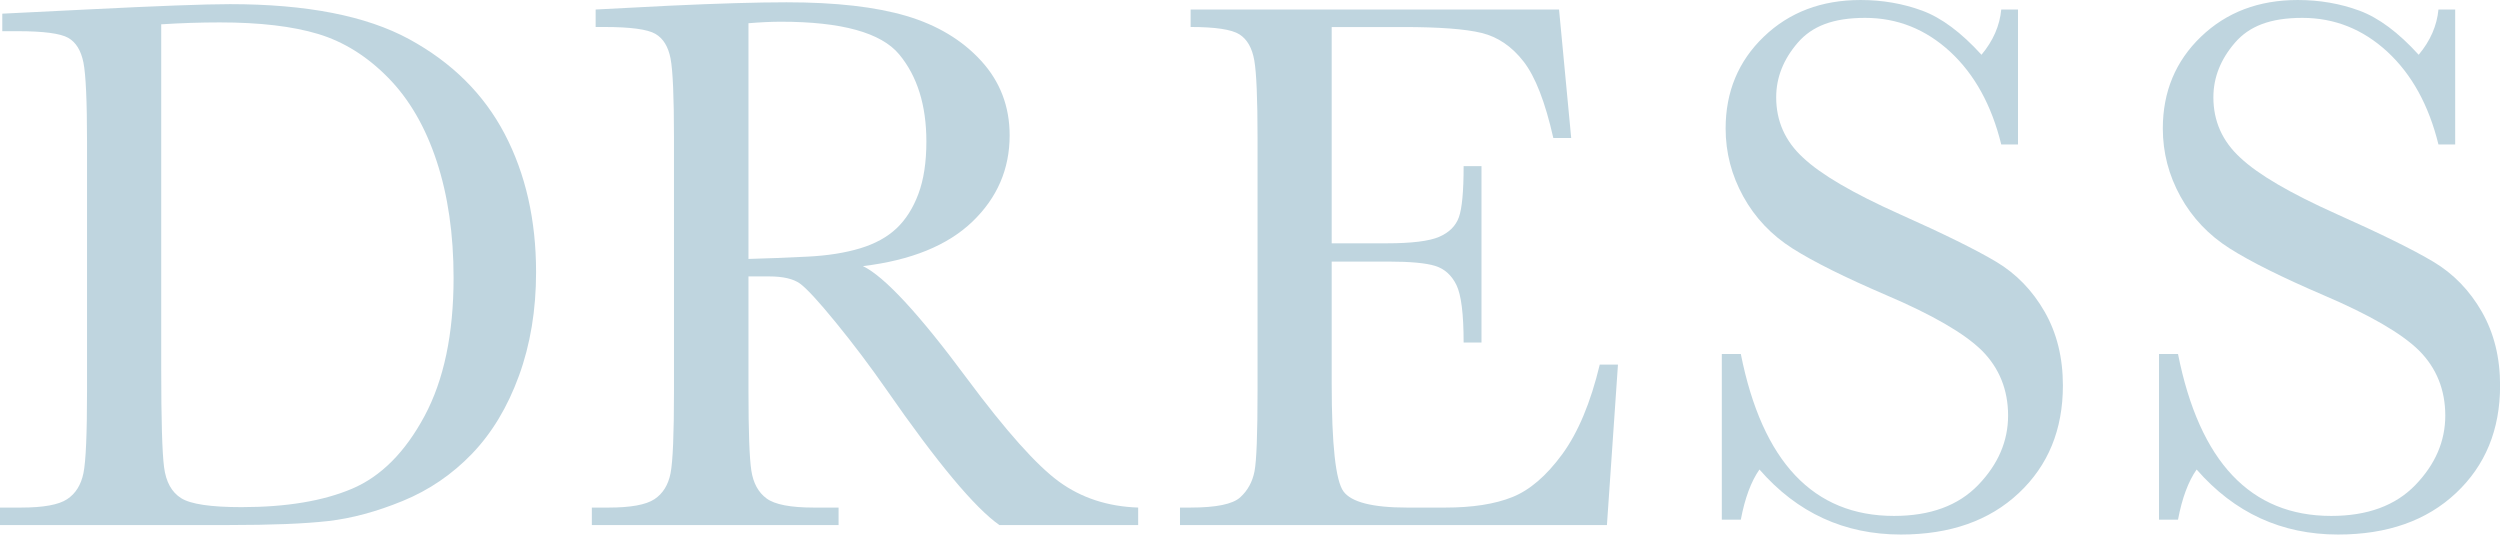 <?xml version="1.0" encoding="UTF-8"?><svg id="_レイヤー_2" xmlns="http://www.w3.org/2000/svg" viewBox="0 0 577.95 123.57"><defs><style>.cls-1{fill:#bfd5df;}.cls-2{isolation:isolate;}</style></defs><g id="_レイヤー_1-2"><g class="cls-2"><path class="cls-1" d="M.53,3.16l19.6-.97c16.35-.82,27.36-1.23,33.05-1.23,17.69,0,31.49,2.7,41.4,8.09,9.9,5.39,17.27,12.7,22.1,21.93s7.25,19.88,7.25,31.95c0,8.73-1.32,16.71-3.96,23.95-2.64,7.24-6.26,13.24-10.85,18.02-4.6,4.78-9.93,8.41-16,10.9-6.06,2.49-11.82,4.04-17.27,4.66s-13.13,.92-23.03,.92H0v-4.04H4.92c5.1,0,8.63-.64,10.59-1.93,1.96-1.29,3.22-3.3,3.78-6.02,.56-2.72,.83-9.07,.83-19.03V32.87c0-9.49-.28-15.63-.83-18.41-.56-2.78-1.73-4.69-3.52-5.71-1.79-1.02-5.7-1.54-11.73-1.54H.53V3.16Zm36.74,2.46V85.25c0,11.78,.22,19.37,.66,22.76,.44,3.4,1.76,5.79,3.96,7.16,2.2,1.38,6.84,2.07,13.93,2.07,10.37,0,18.9-1.42,25.58-4.26,6.68-2.84,12.26-8.44,16.74-16.79s6.72-19,6.72-31.95c0-10.08-1.3-19.07-3.91-26.98-2.61-7.91-6.34-14.34-11.21-19.29-4.86-4.95-10.25-8.32-16.17-10.11-5.92-1.79-13.51-2.68-22.76-2.68-4.45,0-8.96,.15-13.54,.44Z"/><path class="cls-1" d="M263.12,121.38h-32.08c-5.68-3.98-14.38-14.41-26.1-31.29-3.75-5.39-7.65-10.56-11.69-15.51-4.04-4.95-6.83-7.97-8.35-9.05-1.52-1.08-3.9-1.63-7.12-1.63h-4.75v26.46c0,9.38,.22,15.51,.66,18.41s1.61,5.05,3.52,6.46c1.9,1.41,5.55,2.11,10.94,2.11h5.71v4.04h-57.04v-4.04h3.87c5.1,0,8.63-.64,10.59-1.93,1.96-1.29,3.21-3.3,3.74-6.02s.79-9.07,.79-19.03V31.9c0-9.49-.26-15.61-.79-18.37-.53-2.75-1.7-4.66-3.52-5.71-1.82-1.05-5.74-1.58-11.78-1.58h-2.02V2.2l17.05-.88c11.37-.53,20.39-.79,27.07-.79,11.37,0,20.61,1.05,27.73,3.16s12.88,5.57,17.27,10.37c4.39,4.8,6.59,10.55,6.59,17.23,0,7.79-2.87,14.44-8.61,19.95-5.74,5.51-14.18,8.94-25.31,10.28,4.98,2.4,13.01,11.07,24.08,26.02,9.02,12.13,16.11,20.07,21.27,23.82,5.16,3.75,11.25,5.74,18.28,5.98v4.04Zm-90.09-61.52c4.39-.12,8.93-.29,13.62-.53,4.69-.23,8.76-.88,12.22-1.93,3.46-1.05,6.25-2.59,8.39-4.61,2.14-2.02,3.82-4.67,5.05-7.95,1.23-3.28,1.85-7.32,1.85-12.13,0-8.38-2.1-15.09-6.28-20.13-4.19-5.04-13.32-7.56-27.38-7.56-2.17,0-4.66,.12-7.47,.35V59.85Z"/><path class="cls-1" d="M369.82,84.29h4.22l-2.55,37.09h-98.7v-4.04h2.46c5.92,0,9.74-.79,11.47-2.37,1.73-1.58,2.83-3.59,3.3-6.02,.47-2.43,.7-8.63,.7-18.59V31.9c0-9.08-.25-15.06-.75-17.93-.5-2.87-1.64-4.88-3.43-6.02-1.79-1.14-5.55-1.71-11.29-1.71V2.2h85.17l2.81,29.71h-4.13c-1.88-8.32-4.17-14.22-6.9-17.71-2.72-3.49-5.96-5.68-9.71-6.59-3.75-.91-9.79-1.36-18.11-1.36h-16.52V56.25h12.66c5.8,0,9.86-.5,12.17-1.49,2.31-1,3.84-2.5,4.57-4.53,.73-2.02,1.1-5.96,1.1-11.82h4.13v40.78h-4.13c0-6.62-.56-11.06-1.67-13.32-1.11-2.25-2.74-3.72-4.88-4.39-2.14-.67-5.76-1.01-10.85-1.01h-13.1v28.21c0,14.12,.91,22.43,2.72,24.92,1.82,2.49,6.71,3.74,14.68,3.74h8.88c6.27,0,11.43-.8,15.47-2.42,4.04-1.61,7.89-4.92,11.56-9.93,3.66-5.01,6.55-11.91,8.66-20.7Z"/><path class="cls-1" d="M398.05,120.15v-38.32h4.39c4.98,24.96,16.79,37.44,35.42,37.44,8.38,0,14.87-2.39,19.47-7.16,4.6-4.78,6.9-10.12,6.9-16.04s-2.02-10.99-6.06-15.03c-4.04-3.98-11.43-8.26-22.15-12.83-9.55-4.1-16.76-7.69-21.62-10.77-4.86-3.08-8.66-7.08-11.38-12s-4.09-10.17-4.09-15.73c0-8.5,2.94-15.57,8.83-21.23,5.89-5.65,13.34-8.48,22.37-8.48,5.04,0,9.78,.82,14.24,2.46,4.45,1.64,9.02,5.04,13.71,10.2,2.69-3.22,4.22-6.71,4.57-10.46h3.87v31.2h-3.87c-2.23-9.08-6.17-16.23-11.82-21.45-5.66-5.21-12.2-7.82-19.64-7.82s-12.29,1.92-15.6,5.76c-3.31,3.84-4.97,8.04-4.97,12.61,0,5.51,2.08,10.17,6.24,13.97,4.1,3.87,11.51,8.2,22.24,13.01,10.25,4.57,17.71,8.25,22.37,11.03,4.66,2.78,8.39,6.64,11.21,11.56s4.22,10.61,4.22,17.05c0,10.2-3.4,18.49-10.2,24.87-6.8,6.39-15.88,9.58-27.25,9.58-13.07,0-23.97-5.01-32.7-15.03-1.93,2.75-3.37,6.62-4.31,11.6h-4.39Z"/><path class="cls-1" d="M499.12,120.15v-38.32h4.39c4.98,24.96,16.79,37.44,35.42,37.44,8.38,0,14.87-2.39,19.47-7.16,4.6-4.78,6.9-10.12,6.9-16.04s-2.02-10.99-6.06-15.03c-4.04-3.98-11.43-8.26-22.15-12.83-9.55-4.1-16.76-7.69-21.62-10.77-4.86-3.08-8.66-7.08-11.38-12s-4.09-10.17-4.09-15.73c0-8.5,2.94-15.57,8.83-21.23,5.89-5.65,13.34-8.48,22.37-8.48,5.04,0,9.79,.82,14.24,2.46,4.45,1.64,9.02,5.04,13.71,10.2,2.69-3.22,4.22-6.71,4.57-10.46h3.87v31.2h-3.87c-2.23-9.08-6.17-16.23-11.82-21.45-5.66-5.21-12.2-7.82-19.64-7.82s-12.29,1.92-15.6,5.76c-3.31,3.84-4.97,8.04-4.97,12.61,0,5.51,2.08,10.17,6.24,13.97,4.1,3.87,11.51,8.2,22.24,13.01,10.25,4.57,17.71,8.25,22.37,11.03,4.66,2.78,8.39,6.64,11.21,11.56s4.22,10.61,4.22,17.05c0,10.2-3.4,18.49-10.2,24.87-6.8,6.39-15.88,9.58-27.25,9.58-13.07,0-23.96-5.01-32.7-15.03-1.93,2.75-3.37,6.62-4.31,11.6h-4.39Z"/></g></g></svg>